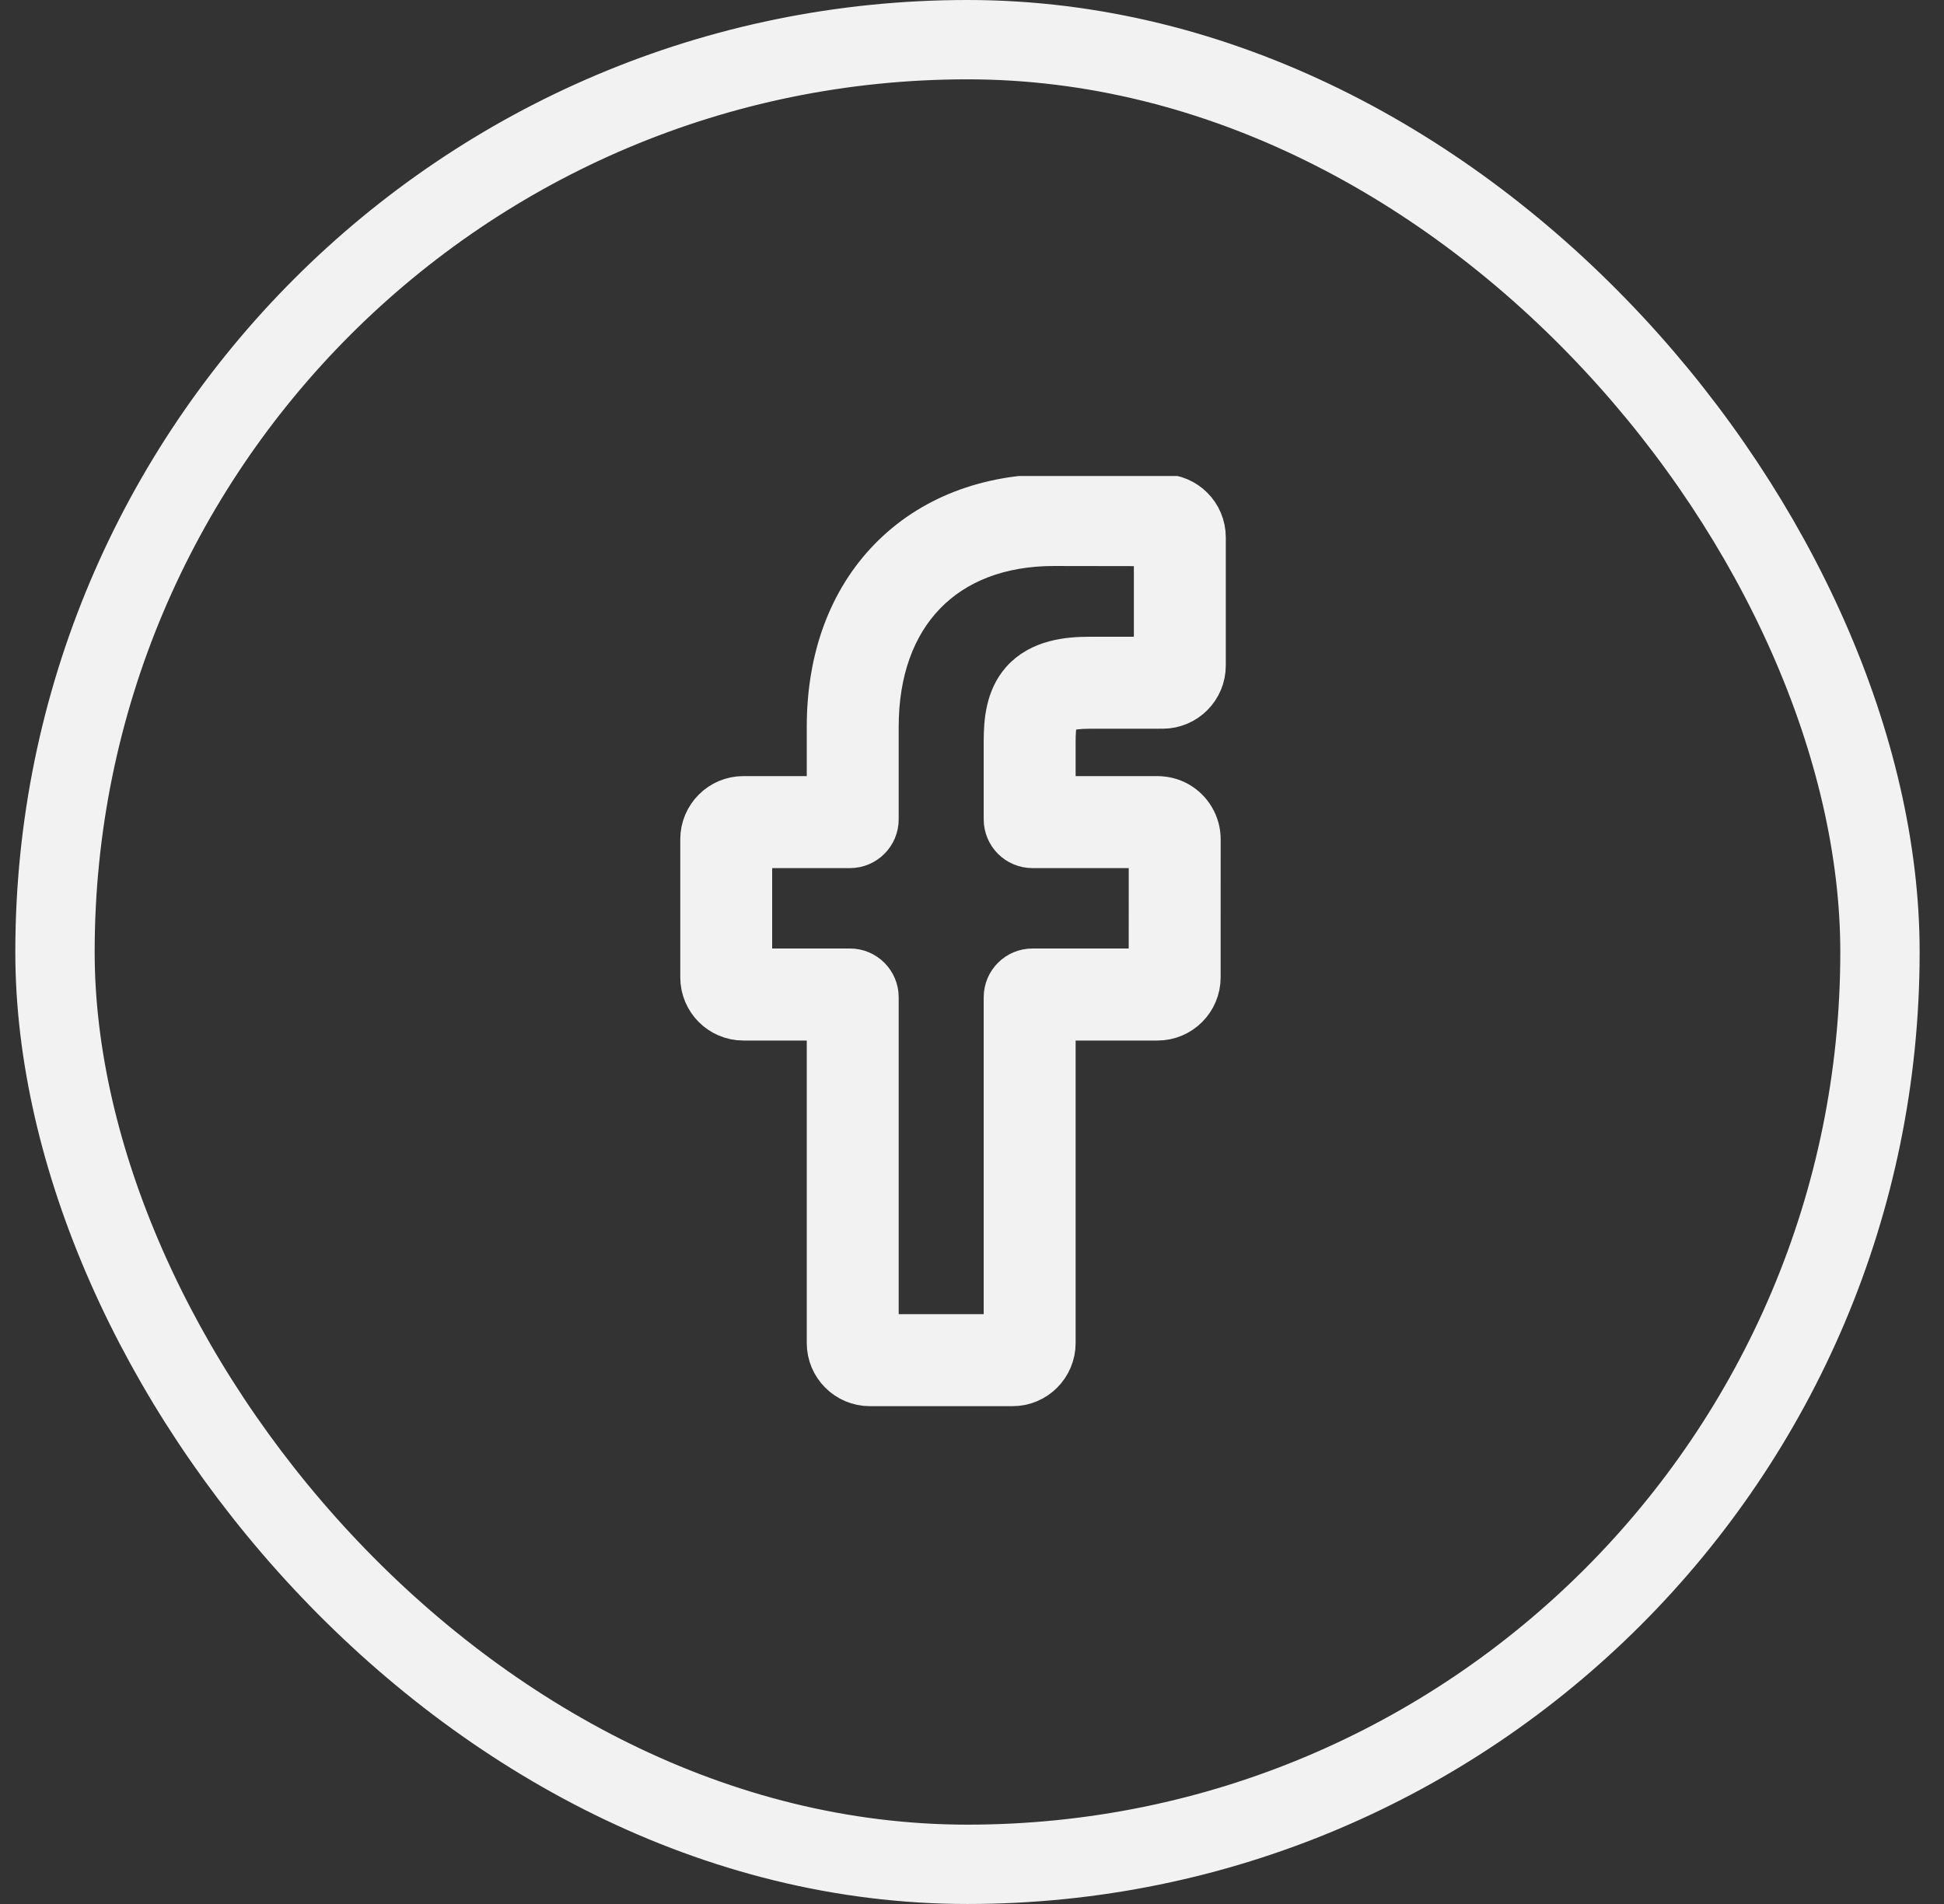 <svg width="49" height="48" viewBox="0 0 49 48" fill="none" xmlns="http://www.w3.org/2000/svg">
<rect x="0" y="0" width="49" height="48" fill="#333333" stroke="none"/>
<g clip-path="url(#clip0_11882_5534)">
<path d="M25.522 34.95H21.925C21.324 34.95 20.835 34.461 20.835 33.859V25.732H18.736C18.135 25.732 17.647 25.242 17.647 24.64V21.158C17.647 20.556 18.135 20.066 18.736 20.066H20.835V18.322C20.835 16.593 21.377 15.122 22.402 14.068C23.433 13.01 24.872 12.45 26.565 12.45L29.309 12.455C29.909 12.456 30.397 12.945 30.397 13.546V16.779C30.397 17.381 29.908 17.871 29.307 17.871L27.46 17.872C26.897 17.872 26.753 17.985 26.723 18.019C26.672 18.077 26.612 18.239 26.612 18.688V20.066H29.169C29.361 20.066 29.547 20.114 29.708 20.203C30.053 20.397 30.268 20.763 30.268 21.158L30.267 24.64C30.267 25.242 29.778 25.732 29.177 25.732H26.612V33.859C26.612 34.461 26.123 34.95 25.522 34.95ZM22.152 33.631H25.295V25.141C25.295 24.739 25.621 24.412 26.022 24.412H28.95L28.951 21.385H26.022C25.621 21.385 25.295 21.058 25.295 20.657V18.688C25.295 18.173 25.347 17.587 25.735 17.146C26.205 16.614 26.944 16.553 27.46 16.553L29.08 16.552V13.773L26.564 13.769C23.843 13.769 22.152 15.514 22.152 18.322V20.657C22.152 21.058 21.826 21.385 21.425 21.385H18.963V24.412H21.425C21.826 24.412 22.152 24.739 22.152 25.141V33.631Z" fill="#F2F2F2" stroke="#F2F2F2"/>
</g>
<rect x="1.386" y="1" width="46" height="46" rx="23" stroke="#F2F2F2" stroke-width="2"/>
<defs>
<clipPath id="clip0_11882_5534">
<rect width="24" height="24" fill="white" transform="translate(12.386 12)"/>
</clipPath>
</defs>
</svg>
